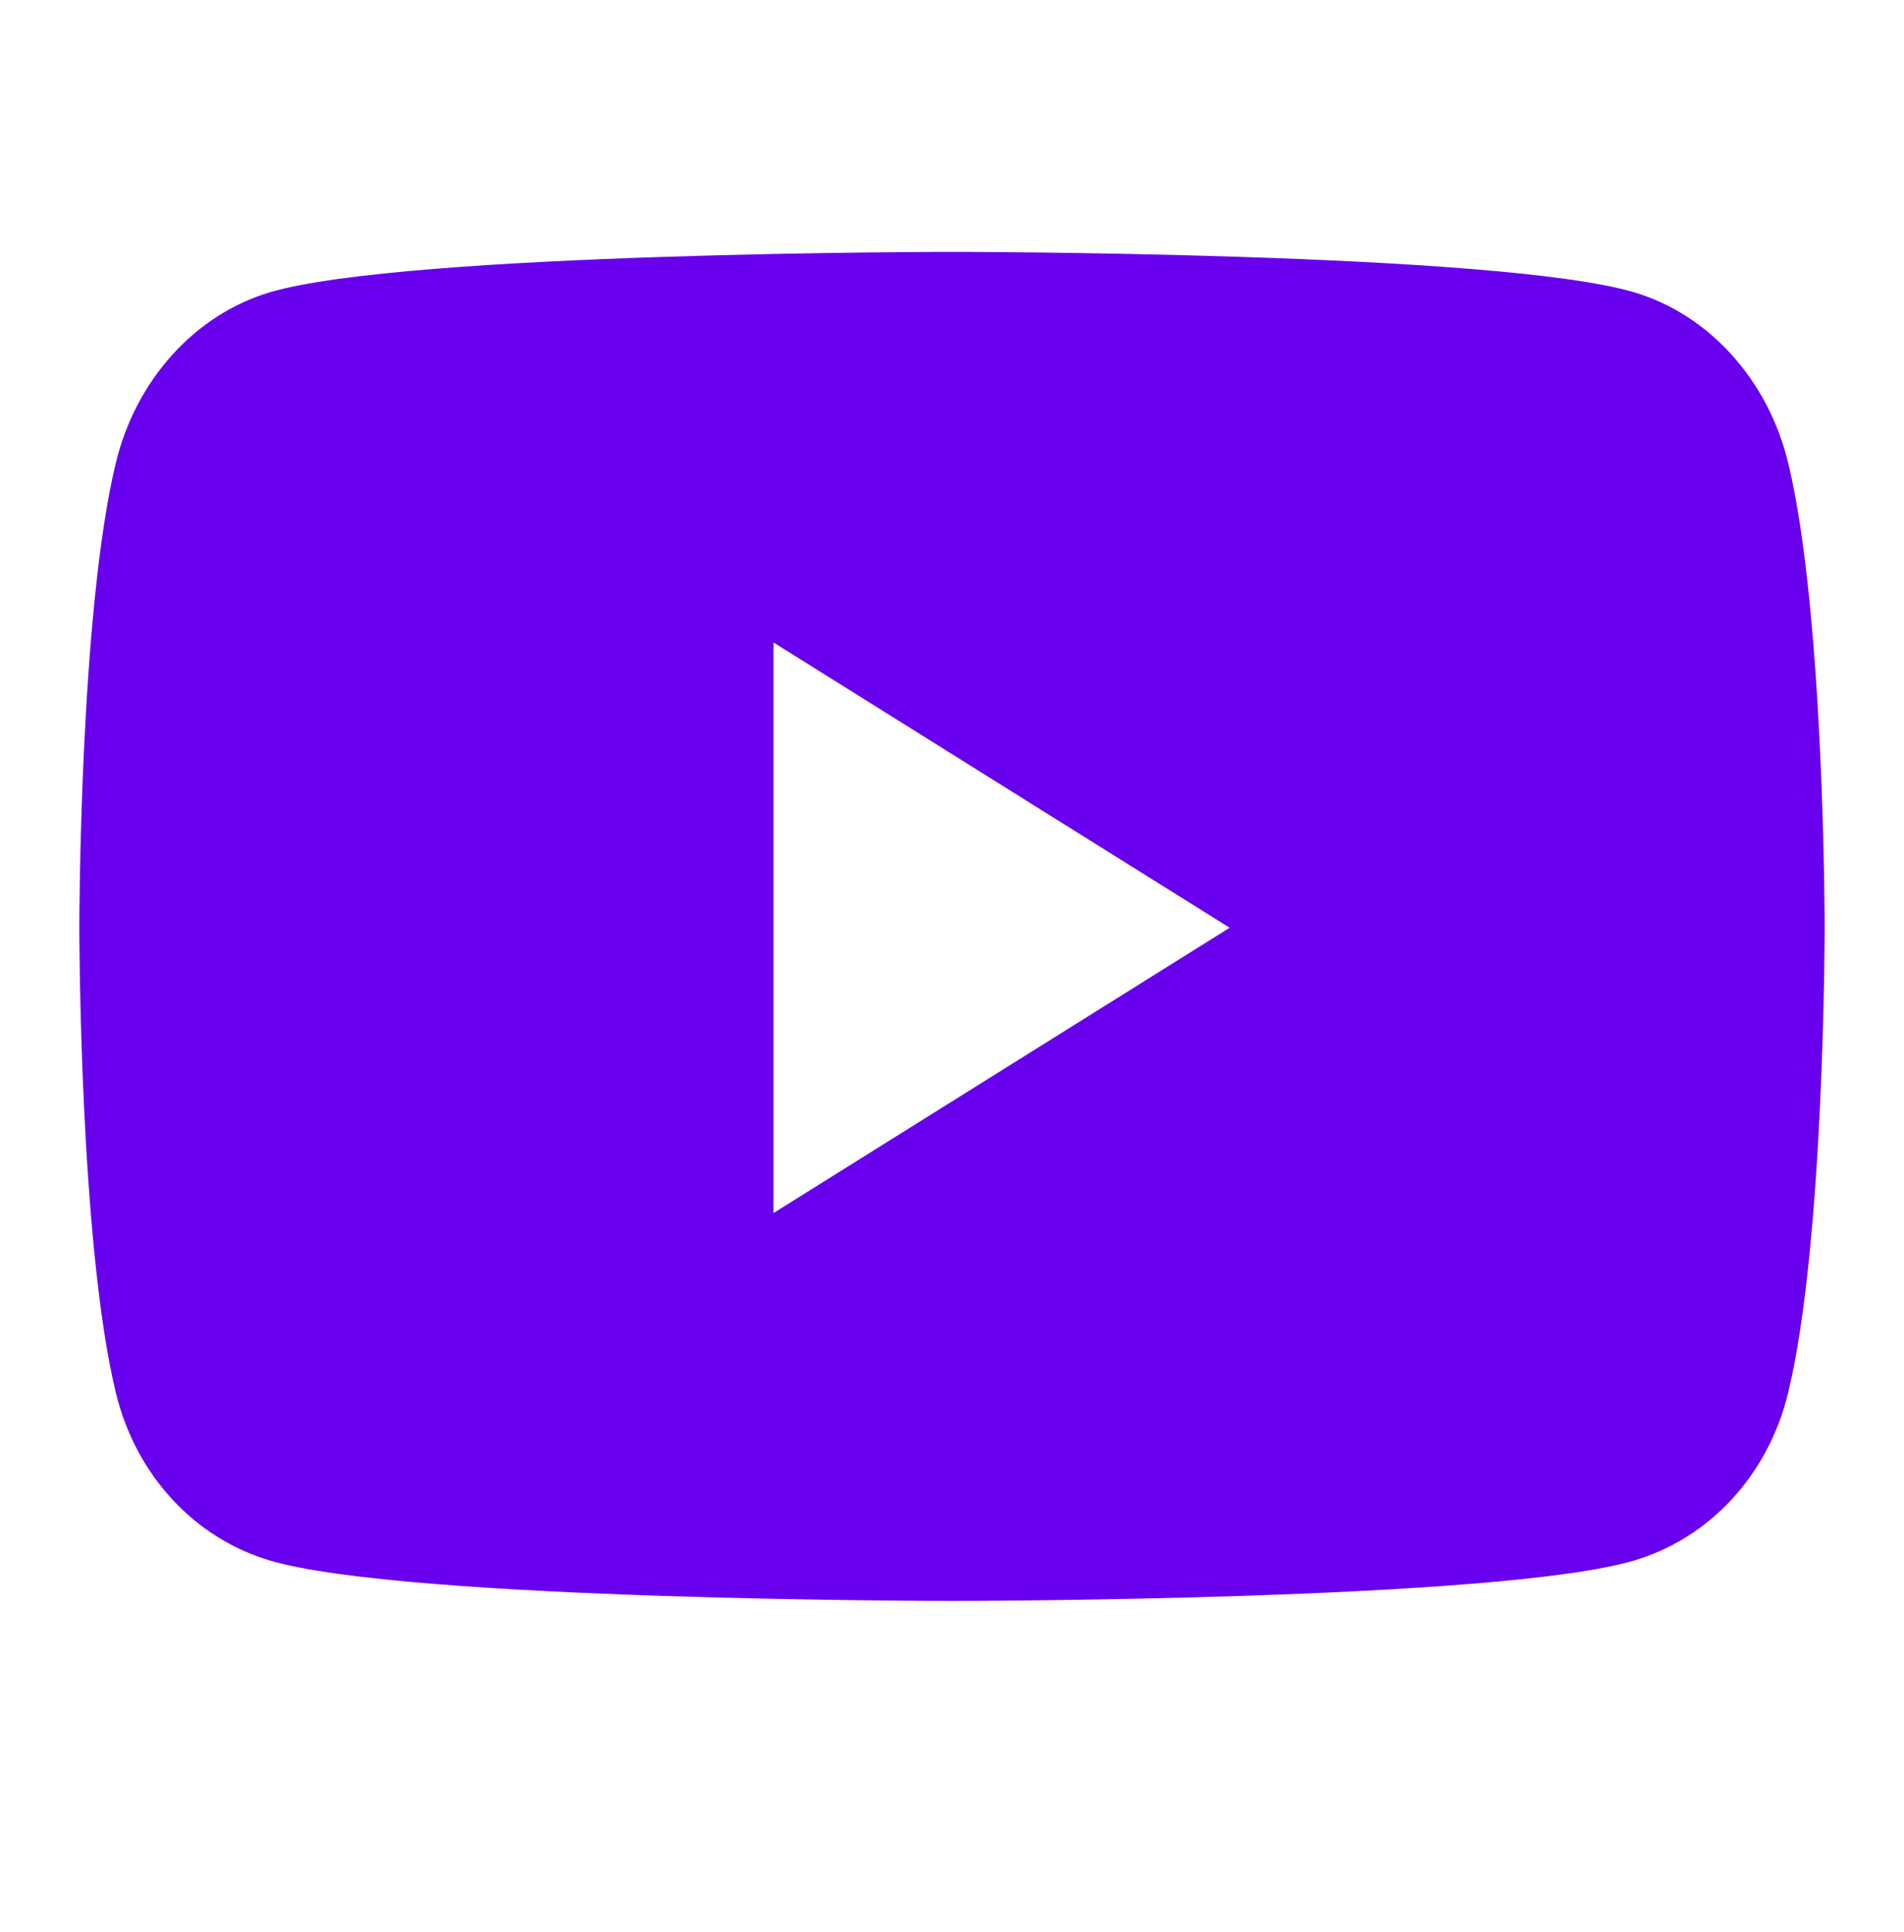 <?xml version="1.0" encoding="UTF-8"?> <svg xmlns="http://www.w3.org/2000/svg" width="69" height="70" viewBox="0 0 69 70" fill="none"> <path d="M64.803 16.772C64.076 13.762 61.933 11.392 59.211 10.587C54.279 9.125 34.5 9.125 34.5 9.125C34.5 9.125 14.721 9.125 9.789 10.587C7.067 11.392 4.924 13.762 4.197 16.772C2.875 22.228 2.875 33.612 2.875 33.612C2.875 33.612 2.875 44.995 4.197 50.452C4.924 53.462 7.067 55.734 9.789 56.538C14.721 58 34.5 58 34.5 58C34.5 58 54.279 58 59.211 56.538C61.933 55.734 64.076 53.462 64.803 50.452C66.125 44.995 66.125 33.612 66.125 33.612C66.125 33.612 66.125 22.228 64.803 16.772ZM28.031 43.947V23.276L44.562 33.612L28.031 43.947Z" fill="#6800ED"></path> </svg> 